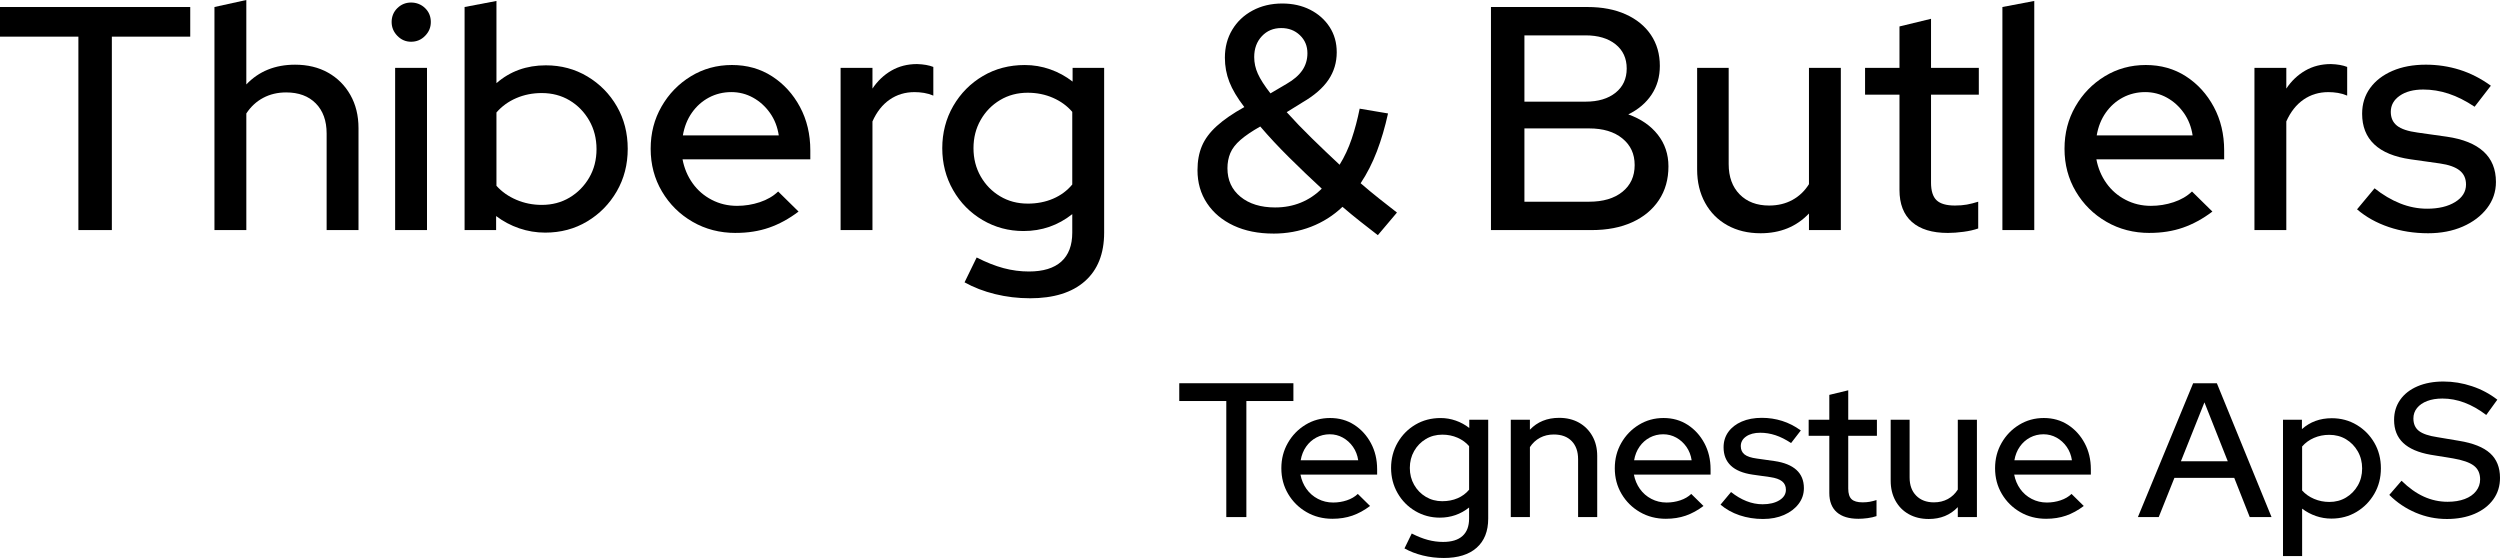<?xml version="1.0" encoding="UTF-8"?> <svg xmlns="http://www.w3.org/2000/svg" id="Layer_1" data-name="Layer 1" viewBox="0 0 1961.37 437.76"><defs><style> .cls-1 { stroke-width: 0px; } </style></defs><g><path class="cls-1" d="m61.5,180.5V28.75H0V5.5h149.25v23.25h-61.5v151.75h-26.25Z"></path><path class="cls-1" d="m168.25,180.5V5.5l25-5.5v66.25c9.83-10.33,22.58-15.5,38.25-15.5,9.83,0,18.46,2.09,25.88,6.25,7.41,4.17,13.25,10,17.5,17.5s6.38,16.17,6.38,26v80h-25v-75.75c0-10-2.84-17.88-8.5-23.62-5.67-5.75-13.42-8.62-23.25-8.62-6.67,0-12.67,1.42-18,4.25-5.34,2.84-9.75,6.92-13.25,12.25v91.5h-25Z"></path><path class="cls-1" d="m322.5,32.75c-4.17,0-7.75-1.54-10.75-4.62-3-3.08-4.5-6.71-4.5-10.88s1.5-7.96,4.5-10.88c3-2.91,6.58-4.38,10.75-4.38s8,1.46,11,4.38c3,2.92,4.5,6.54,4.5,10.88s-1.5,7.79-4.5,10.88c-3,3.09-6.67,4.62-11,4.62Zm-12.5,147.75V53.25h25v127.25h-25Z"></path><path class="cls-1" d="m364.49,180.5V5.5l25-4.75v64.5c10.66-9.33,23.58-14,38.75-14,12,0,22.88,2.92,32.62,8.75,9.75,5.84,17.46,13.67,23.12,23.5,5.66,9.84,8.5,20.92,8.5,33.25s-2.88,23.46-8.62,33.38c-5.75,9.92-13.5,17.79-23.25,23.62-9.75,5.84-20.71,8.75-32.88,8.75-7,0-13.79-1.12-20.38-3.38-6.59-2.25-12.62-5.46-18.12-9.62v11h-24.75Zm60.5-19.75c8.16,0,15.46-1.91,21.88-5.75,6.41-3.83,11.54-9.04,15.38-15.62,3.83-6.58,5.75-14.04,5.75-22.38s-1.92-15.83-5.75-22.5c-3.84-6.66-8.96-11.91-15.38-15.75-6.42-3.83-13.71-5.75-21.88-5.75-7.17,0-13.84,1.34-20,4-6.17,2.67-11.34,6.42-15.5,11.25v57.5c4.16,4.67,9.38,8.34,15.62,11,6.25,2.67,12.88,4,19.88,4Z"></path><path class="cls-1" d="m577.24,182.75c-12.5,0-23.79-2.91-33.88-8.75-10.09-5.83-18.09-13.75-24-23.75-5.92-10-8.88-21.16-8.88-33.5s2.83-23.21,8.5-33.12c5.66-9.91,13.33-17.83,23-23.75,9.66-5.91,20.41-8.88,32.25-8.88s22.33,2.96,31.5,8.88c9.16,5.92,16.46,13.92,21.88,24,5.41,10.09,8.12,21.46,8.12,34.12v7h-100.25c1.33,7,3.96,13.25,7.88,18.75,3.91,5.5,8.91,9.84,15,13,6.08,3.17,12.71,4.75,19.88,4.75,6.16,0,12.12-.96,17.88-2.88,5.75-1.91,10.54-4.71,14.38-8.38l16,15.75c-7.5,5.67-15.21,9.88-23.12,12.62-7.92,2.75-16.62,4.12-26.12,4.12Zm-41.5-76.5h75.25c-1-6.66-3.29-12.54-6.88-17.62-3.59-5.08-8-9.08-13.25-12-5.25-2.91-10.96-4.38-17.12-4.38s-12.17,1.42-17.5,4.25c-5.34,2.84-9.79,6.79-13.38,11.88-3.59,5.09-5.96,11.04-7.12,17.88Z"></path><path class="cls-1" d="m659.49,180.5V53.25h25v16.25c4-6,8.96-10.71,14.88-14.12,5.91-3.41,12.62-5.12,20.12-5.12,5.16.17,9.41.92,12.75,2.25v22.5c-2.34-1-4.75-1.71-7.25-2.12-2.5-.41-5-.62-7.5-.62-7.34,0-13.84,1.96-19.5,5.88-5.67,3.92-10.17,9.62-13.5,17.12v85.25h-25Z"></path><path class="cls-1" d="m807.99,234c-9.34,0-18.42-1.09-27.25-3.25-8.84-2.17-16.84-5.25-24-9.25l9.5-19.5c7.5,3.83,14.54,6.62,21.12,8.38,6.58,1.75,13.21,2.62,19.88,2.62,11.16,0,19.62-2.59,25.38-7.75,5.75-5.17,8.62-12.75,8.62-22.75v-14.5c-11.17,8.84-23.92,13.25-38.25,13.25-11.67,0-22.38-2.88-32.12-8.62s-17.46-13.58-23.12-23.5c-5.67-9.91-8.5-20.88-8.5-32.88s2.88-23.21,8.62-33.12c5.75-9.91,13.5-17.75,23.25-23.5s20.71-8.62,32.88-8.62c6.83,0,13.46,1.12,19.88,3.38,6.41,2.25,12.29,5.46,17.62,9.62v-10.75h24.75v129.25c0,16.5-5.04,29.21-15.12,38.12-10.09,8.91-24.46,13.38-43.12,13.38Zm-1.75-74.25c7.33,0,14-1.29,20-3.88,6-2.58,11-6.29,15-11.12v-57c-4-4.66-9.04-8.33-15.12-11-6.09-2.66-12.71-4-19.88-4-8,0-15.21,1.92-21.62,5.75-6.42,3.84-11.5,9.04-15.25,15.62-3.75,6.59-5.62,13.96-5.62,22.12s1.88,15.54,5.62,22.12c3.75,6.59,8.83,11.79,15.25,15.62,6.41,3.84,13.62,5.75,21.62,5.75Z"></path><path class="cls-1" d="m998.99,183.25c-11.84,0-22.21-2.09-31.12-6.25-8.92-4.16-15.88-10-20.88-17.5s-7.5-16.16-7.5-26c0-7.16,1.16-13.5,3.5-19,2.33-5.5,6.21-10.71,11.62-15.62,5.41-4.91,12.62-9.88,21.62-14.88-5.5-7.16-9.42-13.75-11.75-19.75-2.34-6-3.5-12.33-3.5-19,0-8.16,1.91-15.46,5.75-21.88,3.83-6.41,9.16-11.46,16-15.12,6.83-3.66,14.58-5.5,23.25-5.5,8.16,0,15.46,1.62,21.88,4.88,6.41,3.25,11.5,7.75,15.25,13.5s5.62,12.38,5.62,19.88c0,8-2.17,15.21-6.5,21.62-4.34,6.42-11.09,12.29-20.25,17.62l-12.5,7.75c6,6.67,12.58,13.5,19.75,20.5,7.16,7,14.41,13.92,21.75,20.75,3.83-6.16,7-12.96,9.5-20.38,2.5-7.41,4.58-15.29,6.25-23.62l22.25,3.75c-2.34,10.67-5.25,20.59-8.75,29.75-3.5,9.17-7.75,17.5-12.75,25,5,4.34,9.88,8.38,14.62,12.12s9.38,7.38,13.88,10.88l-15,17.75c-4.34-3.34-8.88-6.88-13.62-10.62s-9.46-7.62-14.12-11.62c-7.17,6.84-15.38,12.04-24.62,15.62s-19.12,5.38-29.62,5.38Zm1.5-20.5c7.16,0,13.83-1.25,20-3.75,6.16-2.5,11.66-6.16,16.5-11-8.67-8-17.17-16.12-25.5-24.38-8.34-8.25-15.92-16.38-22.75-24.38-6.5,3.67-11.67,7.17-15.5,10.5-3.84,3.34-6.5,6.79-8,10.38-1.5,3.59-2.25,7.54-2.25,11.88,0,9.34,3.41,16.79,10.25,22.38,6.83,5.59,15.91,8.38,27.25,8.38Zm-3.75-89.5l12.75-7.5c5.5-3.16,9.58-6.71,12.25-10.62,2.66-3.91,4-8.38,4-13.38,0-5.66-1.96-10.38-5.88-14.12-3.92-3.75-8.79-5.62-14.62-5.62-6.17,0-11.25,2.12-15.25,6.38s-6,9.71-6,16.38c0,4.5.96,8.88,2.88,13.12,1.91,4.25,5.21,9.38,9.88,15.38Z"></path><path class="cls-1" d="m1169.73,180.5V5.5h75.75c11.5,0,21.5,1.92,30,5.75,8.5,3.84,15.08,9.21,19.75,16.12,4.66,6.92,7,15.04,7,24.38,0,8.5-2.17,16-6.5,22.5-4.34,6.5-10.42,11.67-18.25,15.5,9.83,3.5,17.54,8.79,23.12,15.88,5.58,7.09,8.38,15.38,8.38,24.88,0,10.17-2.5,19-7.5,26.5s-12,13.29-21,17.38c-9,4.09-19.59,6.12-31.75,6.12h-79Zm26.25-100.75h48c9.83,0,17.66-2.33,23.5-7,5.83-4.66,8.75-11,8.75-19s-2.92-14.33-8.75-19c-5.84-4.66-13.67-7-23.5-7h-48v52Zm0,78.5h50.75c11,0,19.71-2.58,26.12-7.75,6.41-5.16,9.62-12.16,9.62-21s-3.21-15.62-9.62-20.88c-6.42-5.25-15.12-7.88-26.12-7.88h-50.75v57.5Z"></path><path class="cls-1" d="m1381.23,183c-9.84,0-18.5-2.09-26-6.25s-13.34-10.04-17.5-17.62c-4.17-7.58-6.25-16.29-6.25-26.12V53.25h24.75v75.5c0,10,2.88,17.92,8.62,23.75,5.75,5.84,13.46,8.75,23.12,8.75,6.83,0,12.91-1.46,18.25-4.38,5.33-2.91,9.66-7.04,13-12.38V53.25h25v127.25h-25v-13c-9.84,10.34-22.5,15.5-38,15.5Z"></path><path class="cls-1" d="m1528.23,182.75c-12.34,0-21.75-2.88-28.25-8.62s-9.75-14.12-9.75-25.12v-74.75h-27v-21h27V20.75l24.75-6v38.5h37.5v21h-37.5v69c0,6.5,1.46,11.12,4.38,13.88,2.91,2.75,7.71,4.12,14.38,4.12,3.5,0,6.62-.25,9.38-.75s5.71-1.25,8.88-2.25v21c-3.34,1.17-7.21,2.04-11.62,2.62-4.42.58-8.46.88-12.12.88Z"></path><path class="cls-1" d="m1570.98,180.5V5.5l25-4.75v179.75h-25Z"></path><path class="cls-1" d="m1686.47,182.75c-12.5,0-23.79-2.91-33.88-8.75-10.09-5.83-18.09-13.75-24-23.75-5.92-10-8.88-21.16-8.88-33.5s2.83-23.21,8.5-33.12c5.66-9.91,13.33-17.83,23-23.75,9.66-5.91,20.41-8.88,32.25-8.88s22.33,2.96,31.5,8.88c9.16,5.92,16.46,13.92,21.88,24,5.41,10.09,8.12,21.46,8.12,34.12v7h-100.25c1.33,7,3.96,13.25,7.88,18.75,3.91,5.5,8.91,9.84,15,13,6.08,3.17,12.71,4.75,19.88,4.75,6.16,0,12.12-.96,17.88-2.88,5.75-1.91,10.54-4.71,14.38-8.38l16,15.75c-7.5,5.67-15.21,9.88-23.12,12.62-7.92,2.75-16.62,4.12-26.12,4.12Zm-41.5-76.5h75.25c-1-6.66-3.29-12.54-6.88-17.62-3.59-5.08-8-9.08-13.25-12-5.25-2.91-10.96-4.38-17.12-4.38s-12.17,1.42-17.5,4.25c-5.34,2.84-9.79,6.79-13.38,11.88-3.59,5.09-5.96,11.04-7.12,17.88Z"></path><path class="cls-1" d="m1768.72,180.5V53.25h25v16.25c4-6,8.96-10.71,14.88-14.12,5.91-3.41,12.62-5.12,20.12-5.12,5.16.17,9.41.92,12.75,2.25v22.5c-2.34-1-4.75-1.71-7.25-2.12-2.5-.41-5-.62-7.5-.62-7.34,0-13.84,1.96-19.5,5.88-5.67,3.92-10.17,9.62-13.5,17.12v85.25h-25Z"></path><path class="cls-1" d="m1904.97,183c-11,0-21.29-1.62-30.88-4.88-9.59-3.25-17.88-7.88-24.88-13.88l13.75-16.5c6.5,5.17,13.21,9.12,20.12,11.88,6.91,2.75,13.96,4.12,21.12,4.12,9,0,16.33-1.75,22-5.25,5.66-3.5,8.5-8.08,8.5-13.75,0-4.66-1.67-8.33-5-11-3.34-2.66-8.5-4.5-15.5-5.5l-23-3.25c-12.67-1.83-22.17-5.75-28.5-11.75-6.34-6-9.5-14-9.5-24,0-7.66,2.08-14.38,6.25-20.12,4.16-5.75,10-10.25,17.5-13.5s16.25-4.88,26.25-4.88c9.16,0,18,1.34,26.5,4,8.5,2.67,16.66,6.84,24.5,12.5l-12.75,16.5c-7-4.66-13.79-8.08-20.38-10.25-6.59-2.16-13.21-3.25-19.88-3.25-7.67,0-13.84,1.62-18.5,4.88-4.67,3.25-7,7.46-7,12.62,0,4.67,1.62,8.29,4.88,10.88,3.25,2.59,8.62,4.38,16.12,5.38l23,3.25c12.66,1.84,22.25,5.71,28.75,11.62,6.5,5.92,9.75,13.88,9.75,23.88,0,7.67-2.34,14.54-7,20.62-4.67,6.09-11,10.88-19,14.38s-17.09,5.25-27.25,5.25Z"></path></g><g><path class="cls-1" d="m962.09,405.67v-91.05h-36.9v-13.95h89.55v13.95h-36.9v91.05h-15.75Z"></path><path class="cls-1" d="m1045.34,407.01c-7.5,0-14.28-1.75-20.33-5.25-6.05-3.5-10.85-8.25-14.4-14.25-3.55-6-5.33-12.7-5.33-20.1s1.7-13.92,5.1-19.88c3.4-5.95,8-10.7,13.8-14.25,5.8-3.55,12.25-5.33,19.35-5.33s13.4,1.78,18.9,5.33c5.5,3.55,9.87,8.35,13.12,14.4,3.25,6.05,4.88,12.88,4.88,20.48v4.2h-60.15c.8,4.2,2.38,7.95,4.72,11.25,2.35,3.3,5.35,5.9,9,7.8,3.65,1.9,7.62,2.85,11.93,2.85,3.7,0,7.28-.57,10.72-1.72,3.45-1.15,6.32-2.82,8.62-5.03l9.6,9.45c-4.5,3.4-9.13,5.92-13.88,7.58-4.75,1.65-9.97,2.47-15.67,2.47Zm-24.9-45.9h45.15c-.6-4-1.98-7.52-4.12-10.58-2.15-3.05-4.8-5.45-7.95-7.2-3.15-1.75-6.58-2.62-10.27-2.62s-7.3.85-10.5,2.55c-3.2,1.7-5.88,4.08-8.02,7.12-2.15,3.05-3.58,6.63-4.28,10.73Z"></path><path class="cls-1" d="m1132.63,437.76c-5.6,0-11.05-.65-16.35-1.95-5.3-1.3-10.1-3.15-14.4-5.55l5.7-11.7c4.5,2.3,8.72,3.98,12.67,5.03,3.95,1.05,7.92,1.58,11.92,1.58,6.7,0,11.78-1.55,15.22-4.65,3.45-3.1,5.18-7.65,5.18-13.65v-8.7c-6.7,5.3-14.35,7.95-22.95,7.95-7,0-13.42-1.73-19.27-5.18-5.85-3.45-10.48-8.15-13.88-14.1-3.4-5.95-5.1-12.53-5.1-19.72s1.73-13.92,5.17-19.88c3.45-5.95,8.1-10.65,13.95-14.1,5.85-3.45,12.42-5.17,19.73-5.17,4.1,0,8.07.68,11.92,2.03,3.85,1.35,7.37,3.28,10.58,5.77v-6.45h14.85v77.55c0,9.9-3.03,17.52-9.08,22.88-6.05,5.35-14.68,8.02-25.88,8.02Zm-1.05-44.55c4.4,0,8.4-.77,12-2.33,3.6-1.55,6.6-3.77,9-6.67v-34.2c-2.4-2.8-5.43-5-9.08-6.6-3.65-1.6-7.63-2.4-11.92-2.4-4.8,0-9.13,1.15-12.97,3.45-3.85,2.3-6.9,5.43-9.15,9.38-2.25,3.95-3.38,8.38-3.38,13.28s1.12,9.33,3.38,13.27c2.25,3.95,5.3,7.08,9.15,9.38,3.85,2.3,8.17,3.45,12.97,3.45Z"></path><path class="cls-1" d="m1185.28,405.67v-76.35h15v7.8c5.9-6.2,13.55-9.3,22.95-9.3,5.9,0,11.07,1.25,15.53,3.75,4.45,2.5,7.95,6,10.5,10.5,2.55,4.5,3.83,9.7,3.83,15.6v48h-15v-45.45c0-6-1.68-10.72-5.02-14.17-3.35-3.45-8.03-5.17-14.03-5.17-4,0-7.6.85-10.8,2.55-3.2,1.7-5.85,4.15-7.95,7.35v54.9h-15Z"></path><path class="cls-1" d="m1306.93,407.01c-7.5,0-14.28-1.75-20.33-5.25-6.05-3.5-10.85-8.25-14.4-14.25-3.55-6-5.32-12.7-5.32-20.1s1.7-13.92,5.1-19.88c3.4-5.95,8-10.7,13.8-14.25,5.8-3.55,12.25-5.33,19.35-5.33s13.4,1.78,18.9,5.33c5.5,3.55,9.87,8.35,13.12,14.4,3.25,6.05,4.88,12.88,4.88,20.48v4.2h-60.15c.8,4.2,2.38,7.95,4.72,11.25,2.35,3.3,5.35,5.9,9,7.8,3.65,1.9,7.62,2.85,11.93,2.85,3.7,0,7.28-.57,10.72-1.72,3.45-1.15,6.32-2.82,8.62-5.03l9.6,9.45c-4.5,3.4-9.13,5.92-13.88,7.58-4.75,1.65-9.97,2.47-15.67,2.47Zm-24.9-45.9h45.15c-.6-4-1.98-7.52-4.12-10.58-2.15-3.05-4.8-5.45-7.95-7.2-3.15-1.75-6.58-2.62-10.28-2.62s-7.3.85-10.5,2.55c-3.2,1.7-5.88,4.08-8.02,7.12-2.15,3.05-3.58,6.63-4.28,10.73Z"></path><path class="cls-1" d="m1383.28,407.17c-6.6,0-12.78-.98-18.53-2.92-5.75-1.95-10.72-4.73-14.92-8.33l8.25-9.9c3.9,3.1,7.92,5.48,12.07,7.12,4.15,1.65,8.38,2.48,12.68,2.48,5.4,0,9.8-1.05,13.2-3.15,3.4-2.1,5.1-4.85,5.1-8.25,0-2.8-1-5-3-6.6-2-1.6-5.1-2.7-9.3-3.3l-13.8-1.95c-7.6-1.1-13.3-3.45-17.1-7.05-3.8-3.6-5.7-8.4-5.7-14.4,0-4.6,1.25-8.62,3.75-12.08s6-6.15,10.5-8.1c4.5-1.95,9.75-2.93,15.75-2.93,5.5,0,10.8.8,15.9,2.4,5.1,1.6,10,4.1,14.7,7.5l-7.65,9.9c-4.2-2.8-8.28-4.85-12.22-6.15-3.95-1.3-7.93-1.95-11.93-1.95-4.6,0-8.3.98-11.1,2.92-2.8,1.95-4.2,4.48-4.2,7.58,0,2.8.98,4.98,2.93,6.53,1.95,1.55,5.18,2.62,9.68,3.22l13.8,1.95c7.6,1.1,13.35,3.43,17.25,6.97,3.9,3.55,5.85,8.33,5.85,14.33,0,4.6-1.4,8.73-4.2,12.38-2.8,3.65-6.6,6.53-11.4,8.62-4.8,2.1-10.25,3.15-16.35,3.15Z"></path><path class="cls-1" d="m1457.98,407.01c-7.4,0-13.05-1.72-16.95-5.17s-5.85-8.47-5.85-15.08v-44.85h-16.2v-12.6h16.2v-19.5l14.85-3.6v23.1h22.5v12.6h-22.5v41.4c0,3.9.88,6.68,2.62,8.33,1.75,1.65,4.62,2.48,8.62,2.48,2.1,0,3.97-.15,5.62-.45s3.42-.75,5.32-1.35v12.6c-2,.7-4.33,1.22-6.97,1.58-2.65.35-5.08.52-7.28.52Z"></path><path class="cls-1" d="m1513.18,407.17c-5.9,0-11.1-1.25-15.6-3.75-4.5-2.5-8-6.02-10.5-10.58-2.5-4.55-3.75-9.77-3.75-15.67v-47.85h14.85v45.3c0,6,1.72,10.75,5.18,14.25,3.45,3.5,8.07,5.25,13.88,5.25,4.1,0,7.75-.88,10.95-2.62,3.2-1.75,5.8-4.22,7.8-7.43v-54.75h15v76.35h-15v-7.8c-5.9,6.2-13.5,9.3-22.8,9.3Z"></path><path class="cls-1" d="m1605.28,407.01c-7.5,0-14.28-1.75-20.33-5.25-6.05-3.5-10.85-8.25-14.4-14.25-3.55-6-5.32-12.7-5.32-20.1s1.7-13.92,5.1-19.88c3.4-5.95,8-10.7,13.8-14.25,5.8-3.55,12.25-5.33,19.35-5.33s13.4,1.78,18.9,5.33c5.5,3.55,9.87,8.35,13.12,14.4,3.25,6.05,4.88,12.88,4.88,20.48v4.2h-60.15c.8,4.2,2.38,7.95,4.72,11.25,2.35,3.3,5.35,5.9,9,7.8,3.65,1.9,7.62,2.85,11.93,2.85,3.7,0,7.28-.57,10.72-1.72,3.45-1.15,6.32-2.82,8.62-5.03l9.6,9.45c-4.5,3.4-9.13,5.92-13.88,7.58-4.75,1.65-9.97,2.47-15.67,2.47Zm-24.9-45.9h45.15c-.6-4-1.98-7.52-4.12-10.58-2.15-3.05-4.8-5.45-7.95-7.2-3.15-1.75-6.58-2.62-10.28-2.62s-7.3.85-10.5,2.55c-3.2,1.7-5.88,4.08-8.02,7.12-2.15,3.05-3.58,6.63-4.28,10.73Z"></path><path class="cls-1" d="m1677.28,405.67l43.35-105h18.6l42.9,105h-17.1l-12.15-30.75h-46.95l-12.3,30.75h-16.35Zm33.75-43.8h36.75l-18.3-46.2-18.45,46.2Z"></path><path class="cls-1" d="m1791.12,436.26v-106.95h14.85v7.35c6.4-5.7,14.2-8.55,23.4-8.55,7.2,0,13.73,1.75,19.58,5.25,5.85,3.5,10.47,8.2,13.88,14.1,3.4,5.9,5.1,12.55,5.1,19.95s-1.72,14.08-5.18,20.02c-3.45,5.95-8.1,10.68-13.95,14.18-5.85,3.5-12.43,5.25-19.72,5.25-4.2,0-8.25-.68-12.15-2.03s-7.5-3.27-10.8-5.78v37.2h-15Zm36.3-42.45c4.9,0,9.27-1.15,13.12-3.45,3.85-2.3,6.92-5.42,9.22-9.38,2.3-3.95,3.45-8.42,3.45-13.43s-1.15-9.5-3.45-13.5c-2.3-4-5.38-7.15-9.22-9.45-3.85-2.3-8.23-3.45-13.12-3.45-4.3,0-8.3.8-12,2.4-3.7,1.6-6.8,3.85-9.3,6.75v34.5c2.5,2.8,5.62,5,9.38,6.6,3.75,1.6,7.73,2.4,11.93,2.4Z"></path><path class="cls-1" d="m1919.52,407.17c-8.4,0-16.5-1.65-24.3-4.95-7.8-3.3-14.7-7.95-20.7-13.95l9.6-11.1c5.7,5.6,11.53,9.75,17.48,12.45,5.95,2.7,12.17,4.05,18.67,4.05,5.1,0,9.57-.72,13.43-2.17,3.85-1.45,6.82-3.53,8.92-6.23,2.1-2.7,3.15-5.75,3.15-9.15,0-4.7-1.65-8.3-4.95-10.8-3.3-2.5-8.75-4.4-16.35-5.7l-17.55-2.85c-9.6-1.7-16.78-4.8-21.53-9.3-4.75-4.5-7.12-10.5-7.12-18,0-6,1.6-11.27,4.8-15.82,3.2-4.55,7.72-8.07,13.57-10.58,5.85-2.5,12.62-3.75,20.33-3.75s15.07,1.23,22.42,3.68c7.35,2.45,13.97,5.98,19.88,10.57l-8.7,12c-11.3-8.6-22.75-12.9-34.35-12.9-4.6,0-8.6.65-12,1.95-3.4,1.3-6.05,3.13-7.95,5.47-1.9,2.35-2.85,5.08-2.85,8.18,0,4.3,1.45,7.57,4.35,9.82s7.7,3.88,14.4,4.88l16.95,2.85c11.1,1.8,19.25,5.05,24.45,9.75,5.2,4.7,7.8,11.15,7.8,19.35,0,6.4-1.75,12.03-5.25,16.88-3.5,4.85-8.4,8.62-14.7,11.33-6.3,2.7-13.6,4.05-21.9,4.05Z"></path></g></svg> 